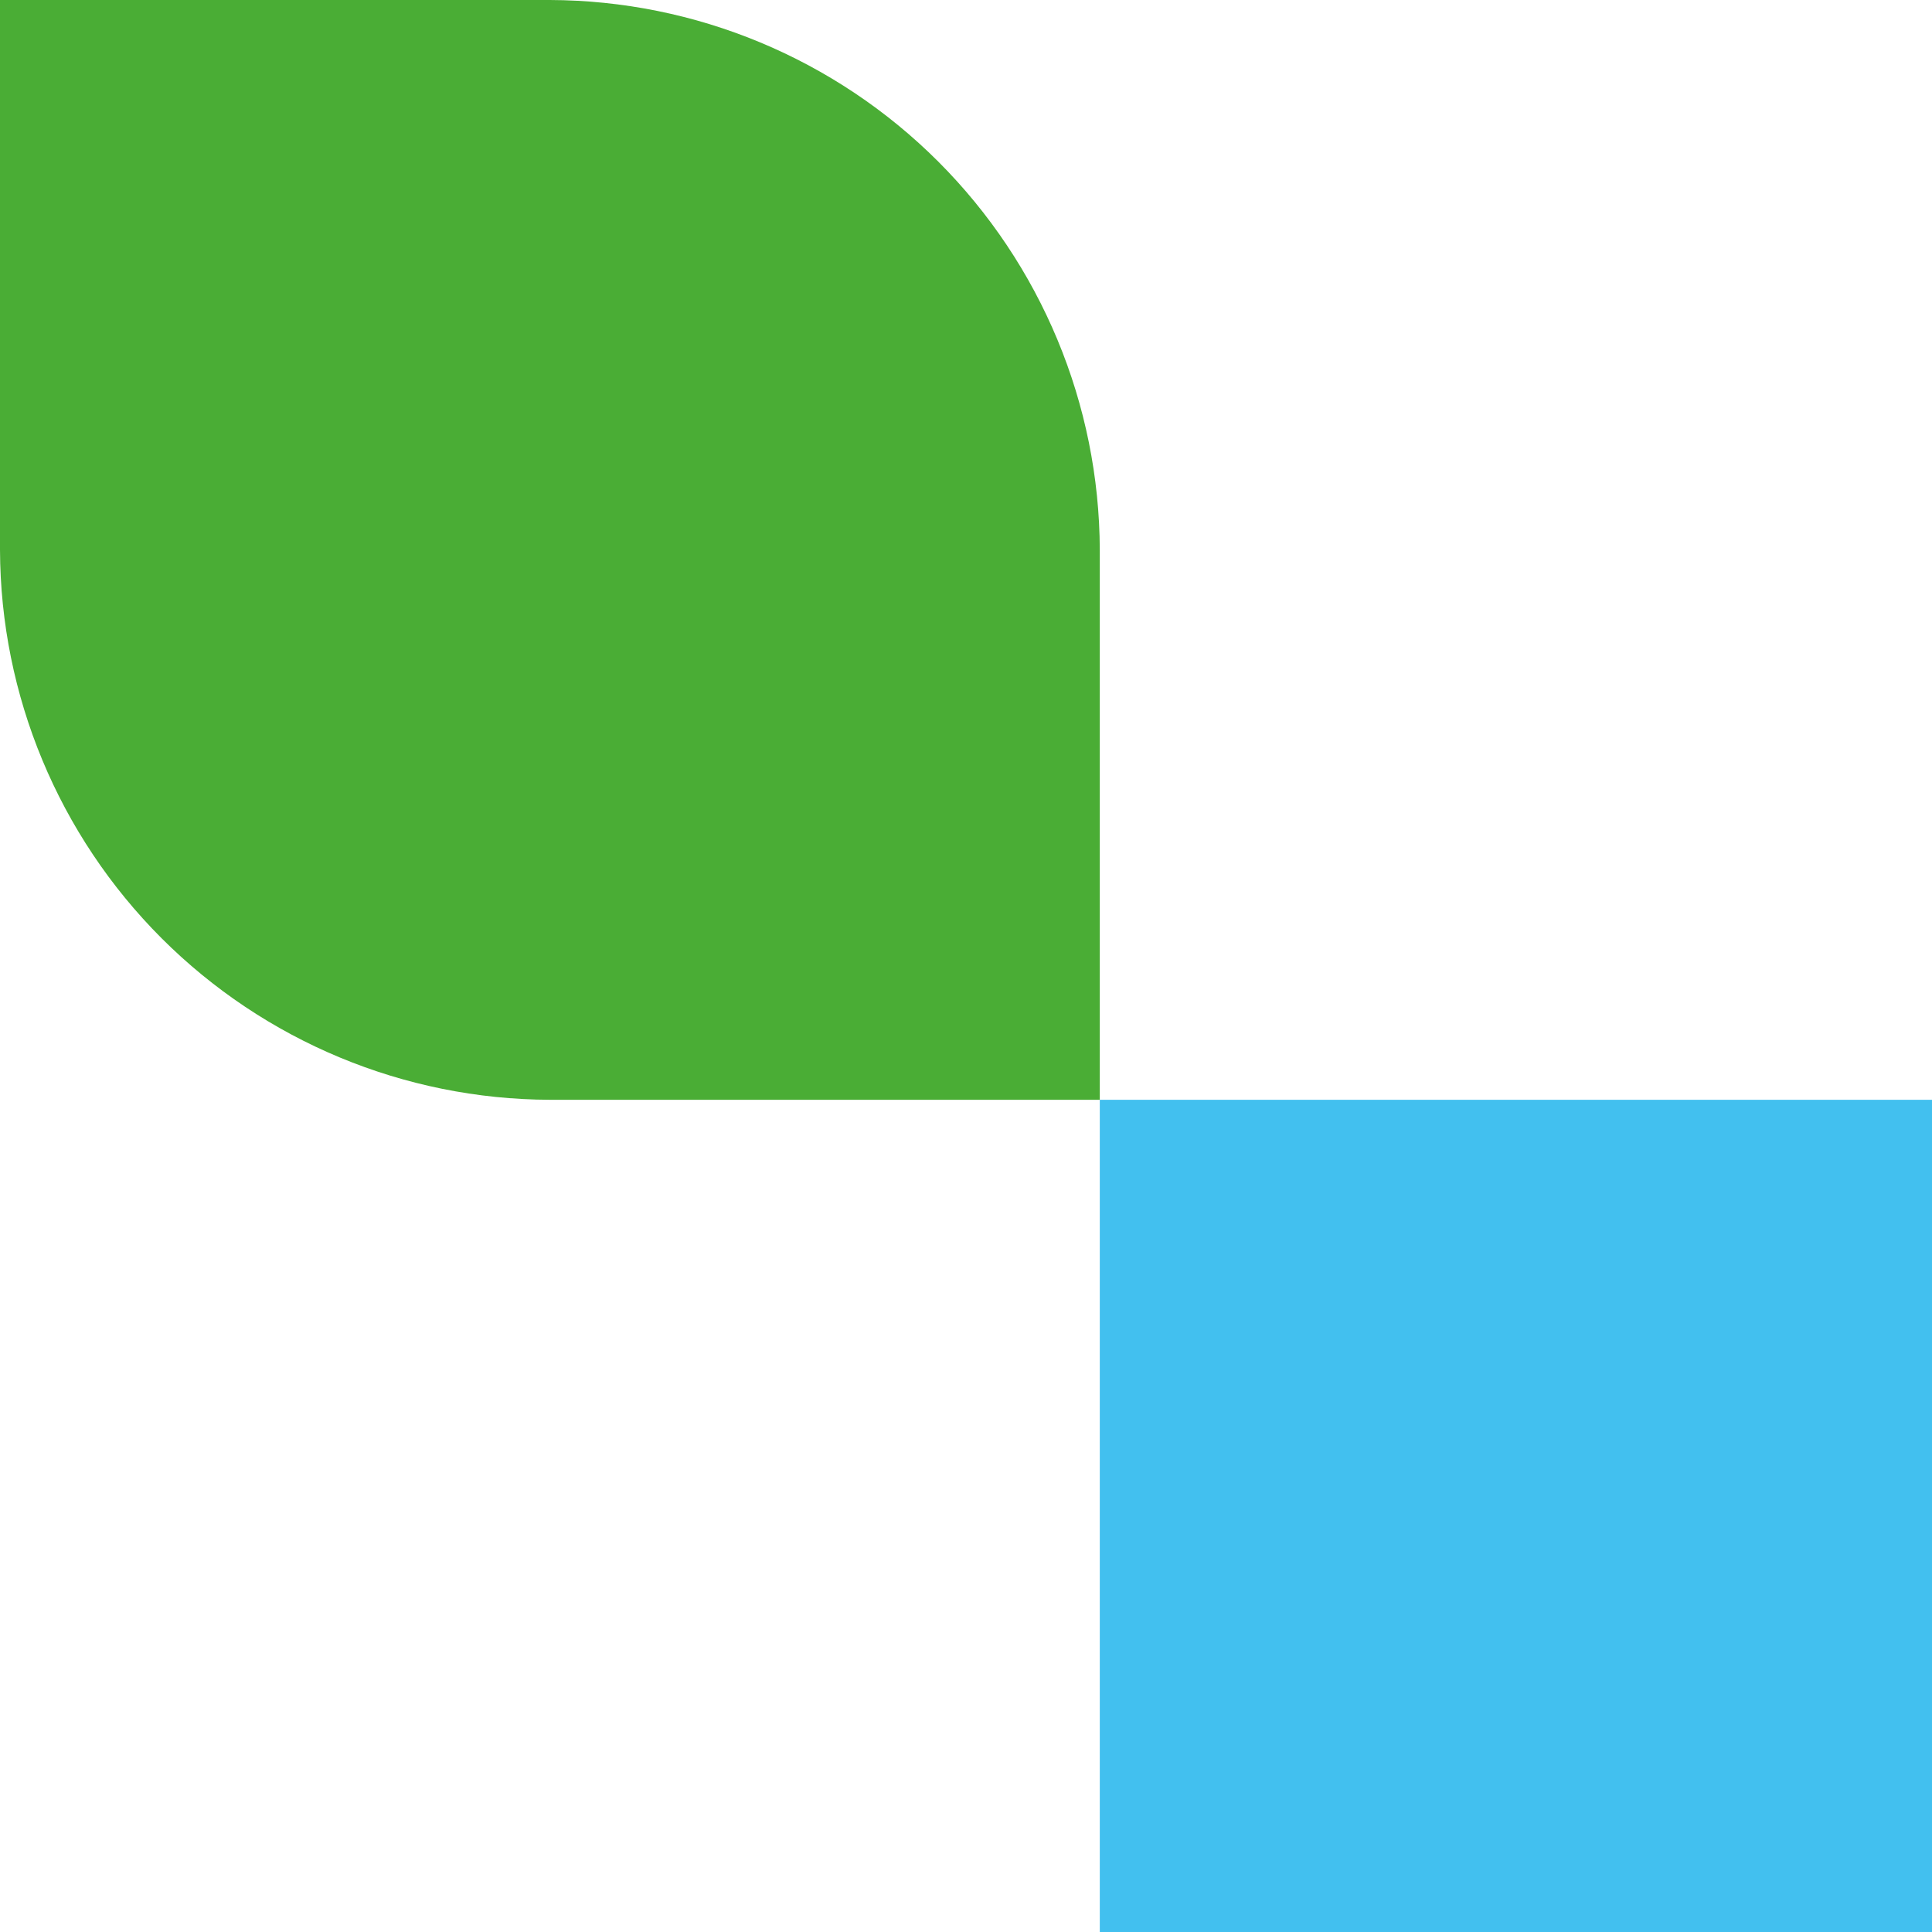 <?xml version="1.0" encoding="UTF-8"?> <svg xmlns="http://www.w3.org/2000/svg" width="32" height="32" viewBox="0 0 32 32" fill="none"><g clip-path="url(#clip0_3_24)"><path fill-rule="evenodd" clip-rule="evenodd" d="M0 0H9.108C11.521 0.008 13.833 0.97 15.54 2.676C17.246 4.383 18.208 6.695 18.216 9.108V18.216H9.108C6.695 18.208 4.383 17.246 2.676 15.54C0.97 13.833 0.008 11.521 0 9.108L0 0Z" fill="#4AAD35"></path><path d="M32.005 18.216H18.216V32.005H32.005V18.216Z" fill="#42C0EF"></path></g><defs><clipPath id="clip0_3_24"><rect width="32" height="32" fill="white"></rect></clipPath></defs></svg> 